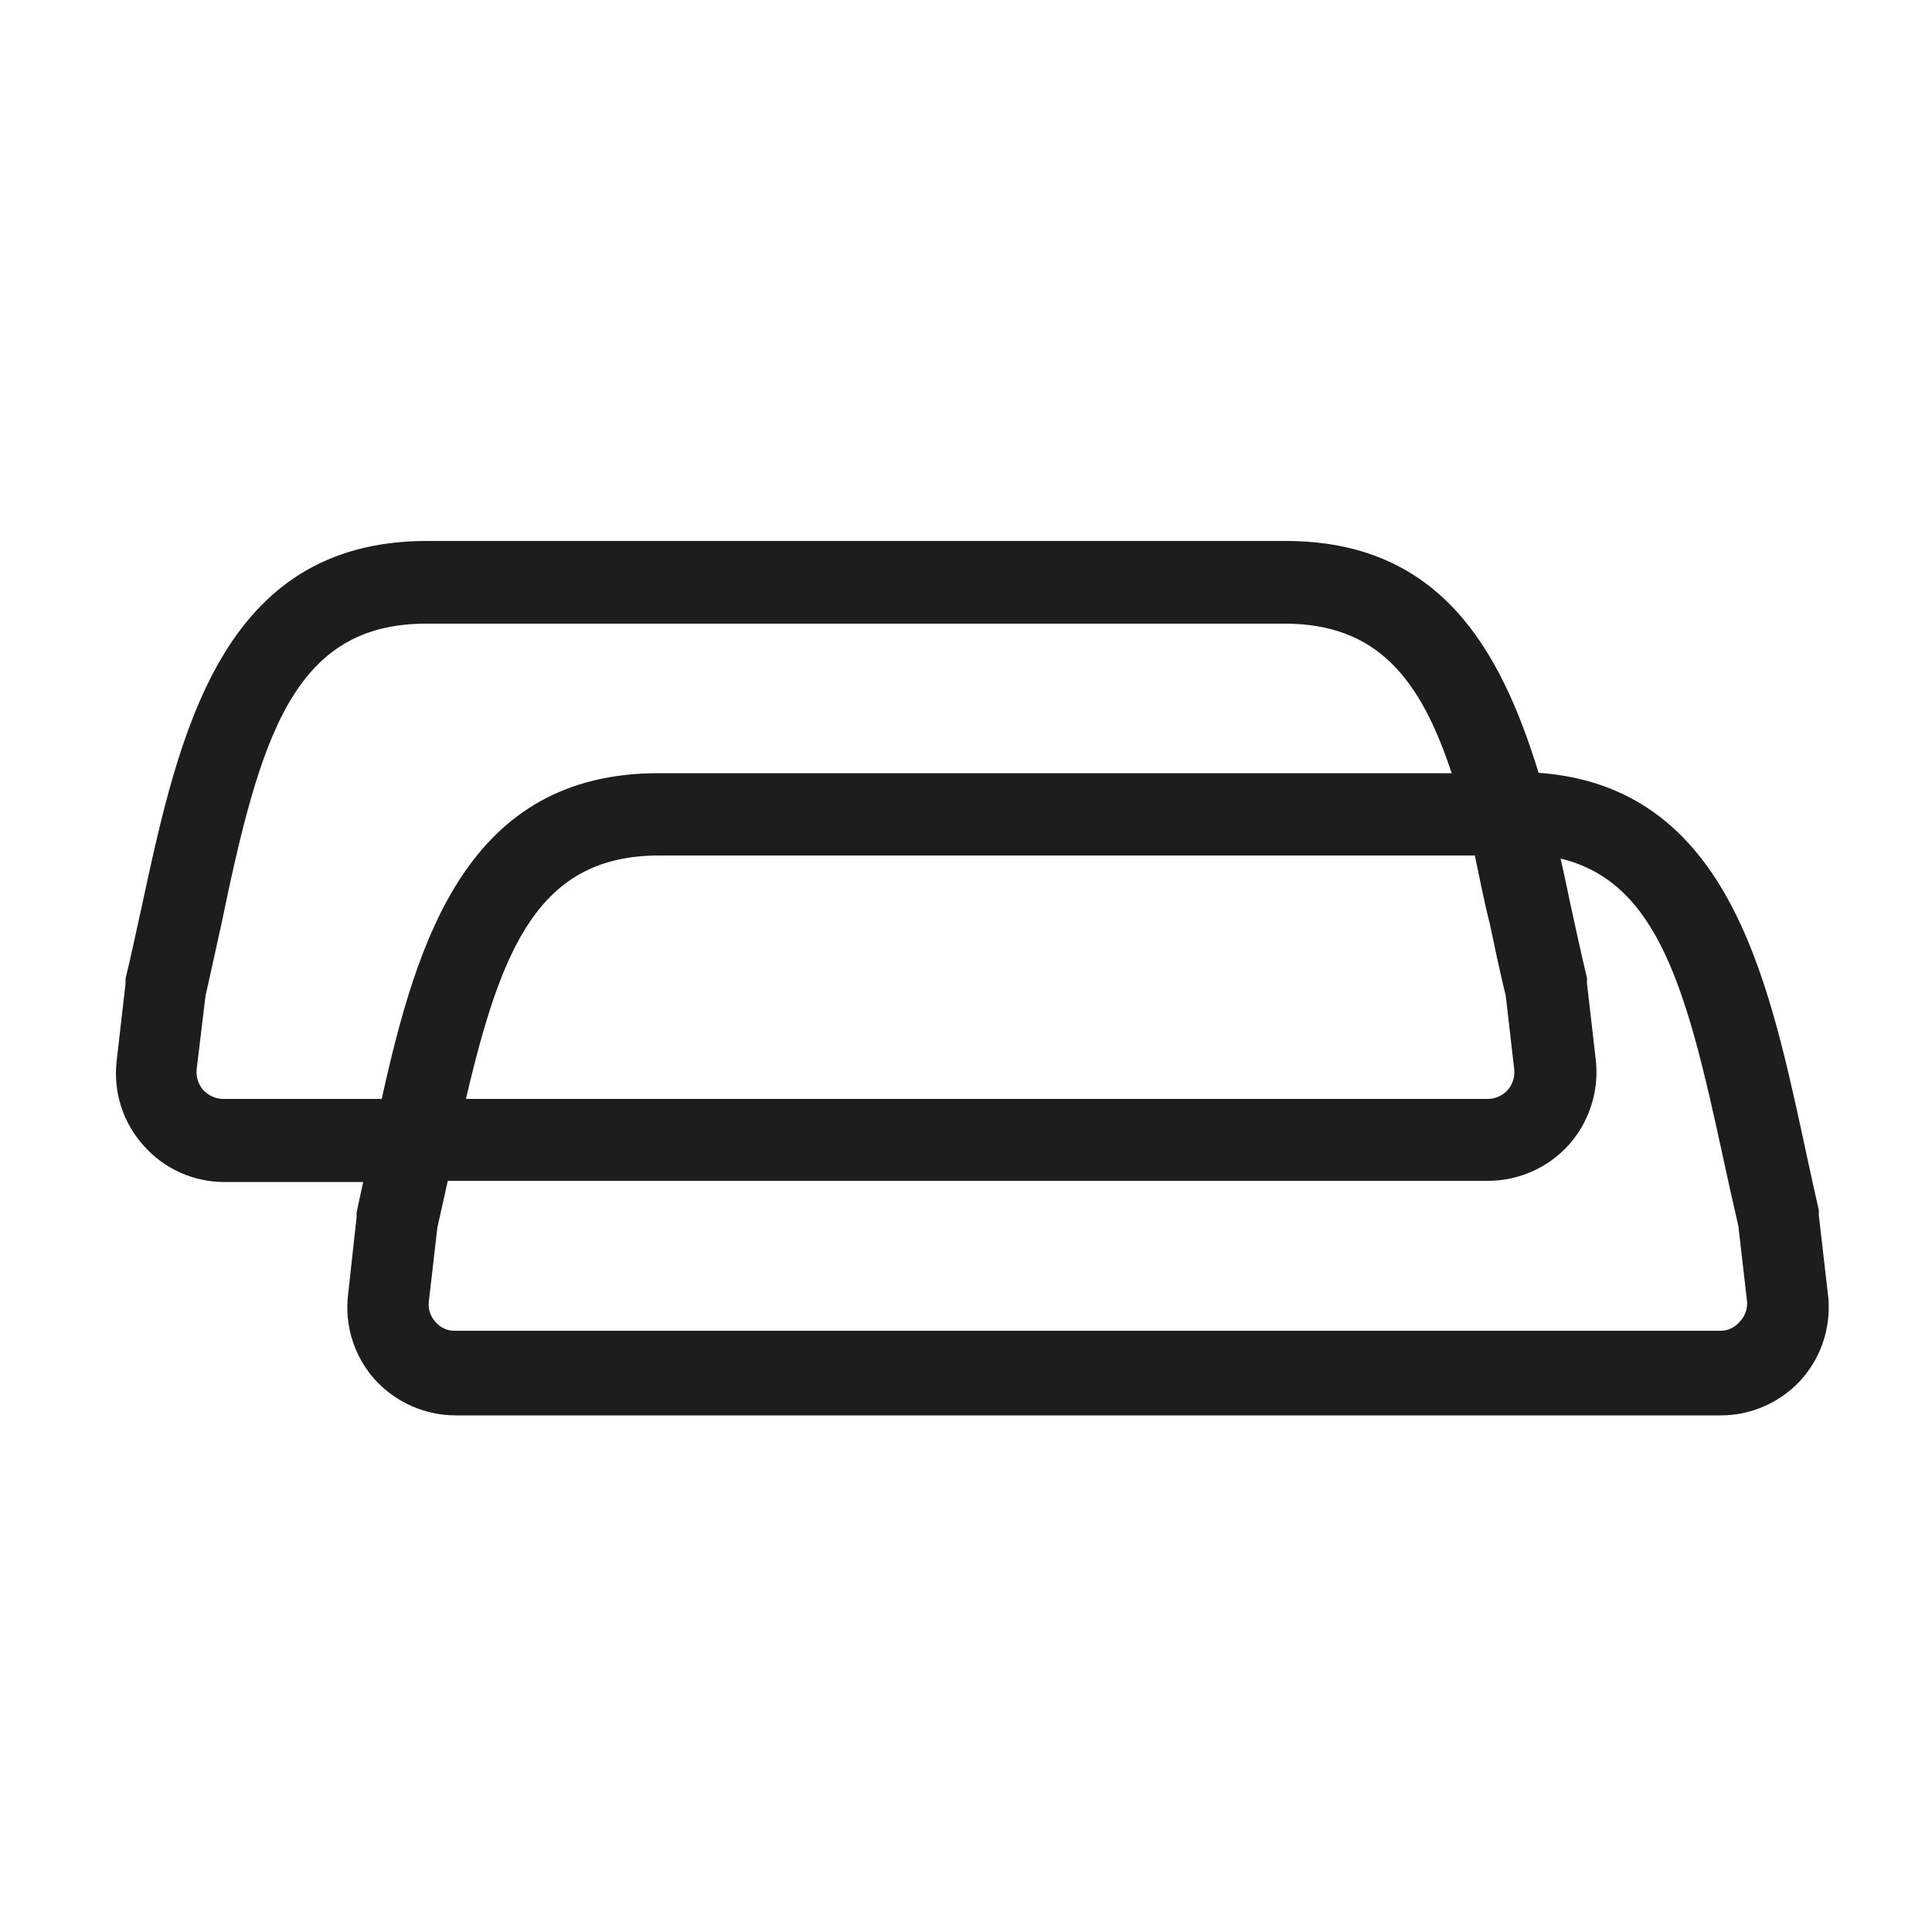 <svg fill="none" height="80" viewBox="0 0 80 80" width="80" xmlns="http://www.w3.org/2000/svg"><path d="m75.678 53.488-.368-3.2c.008-.064.008-.128 0-.192-.224-.992-.448-2-.656-2.992-1.488-6.848-3.2-14.544-10.944-15.104-1.6-5.2-4.128-9.6-10.48-9.6h-35.552c-8.544 0-10.272 8-11.808 15.136-.224 1.008-.432 2-.672 2.992v.208l-.368 3.2c-.073.63-.011 1.268.182 1.873.193.604.513 1.16.938 1.631.418.474.933.853 1.51 1.113.577.259 1.202.393 1.834.391h5.744c-.096.416-.176.848-.272 1.264v.192l-.352 3.2c-.076.631-.018 1.272.173 1.879.19.607.508 1.166.931 1.641.425.469.944.844 1.522 1.1.579.256 1.205.388 1.838.388h52.368c.634.001 1.262-.133 1.841-.392.579-.259 1.097-.638 1.519-1.112.43-.489.748-1.066.933-1.69.185-.624.232-1.281.139-1.926zm-13.984-15.216c.208.992.416 1.984.656 2.96l.352 3.056c.014.152-.003.306-.049.452-.047.146-.122.281-.223.396-.103.114-.229.206-.37.269-.14.063-.292.097-.446.099h-42.32c1.472-6.304 3.04-10.08 8-10.08h33.776c.192.896.368 1.84.624 2.848zm-53.28 6.864c-.1-.116-.176-.251-.223-.396-.047-.146-.064-.299-.049-.452l.368-3.056c.224-.976.432-1.968.656-2.96 1.6-7.728 2.96-12.448 8.48-12.448h35.552c3.808 0 5.616 2.256 6.912 6.192h-32.848c-7.888 0-9.984 6.848-11.456 13.488h-6.576c-.154-.004-.305-.038-.445-.102s-.266-.154-.371-.267zm63.616 9.6c-.099.119-.224.214-.366.278-.141.064-.295.095-.45.09h-52.368c-.155.004-.309-.026-.45-.09-.141-.064-.266-.159-.366-.278-.104-.113-.183-.247-.23-.394-.047-.146-.061-.301-.042-.454l.352-3.056.432-1.936h43.072c.634-0 1.261-.135 1.84-.394.579-.259 1.097-.637 1.52-1.11.419-.474.733-1.032.923-1.635.19-.604.252-1.24.181-1.869l-.368-3.2c.008-.069.008-.139 0-.208-.24-.992-.448-1.984-.672-2.992-.128-.64-.272-1.28-.416-1.936 4.048.976 5.232 5.456 6.704 12.272.208.976.432 1.968.656 2.944l.352 3.056c.024.165.009.334-.044.492-.053.158-.142.302-.26.42z" fill="#1d1d1d"/></svg>